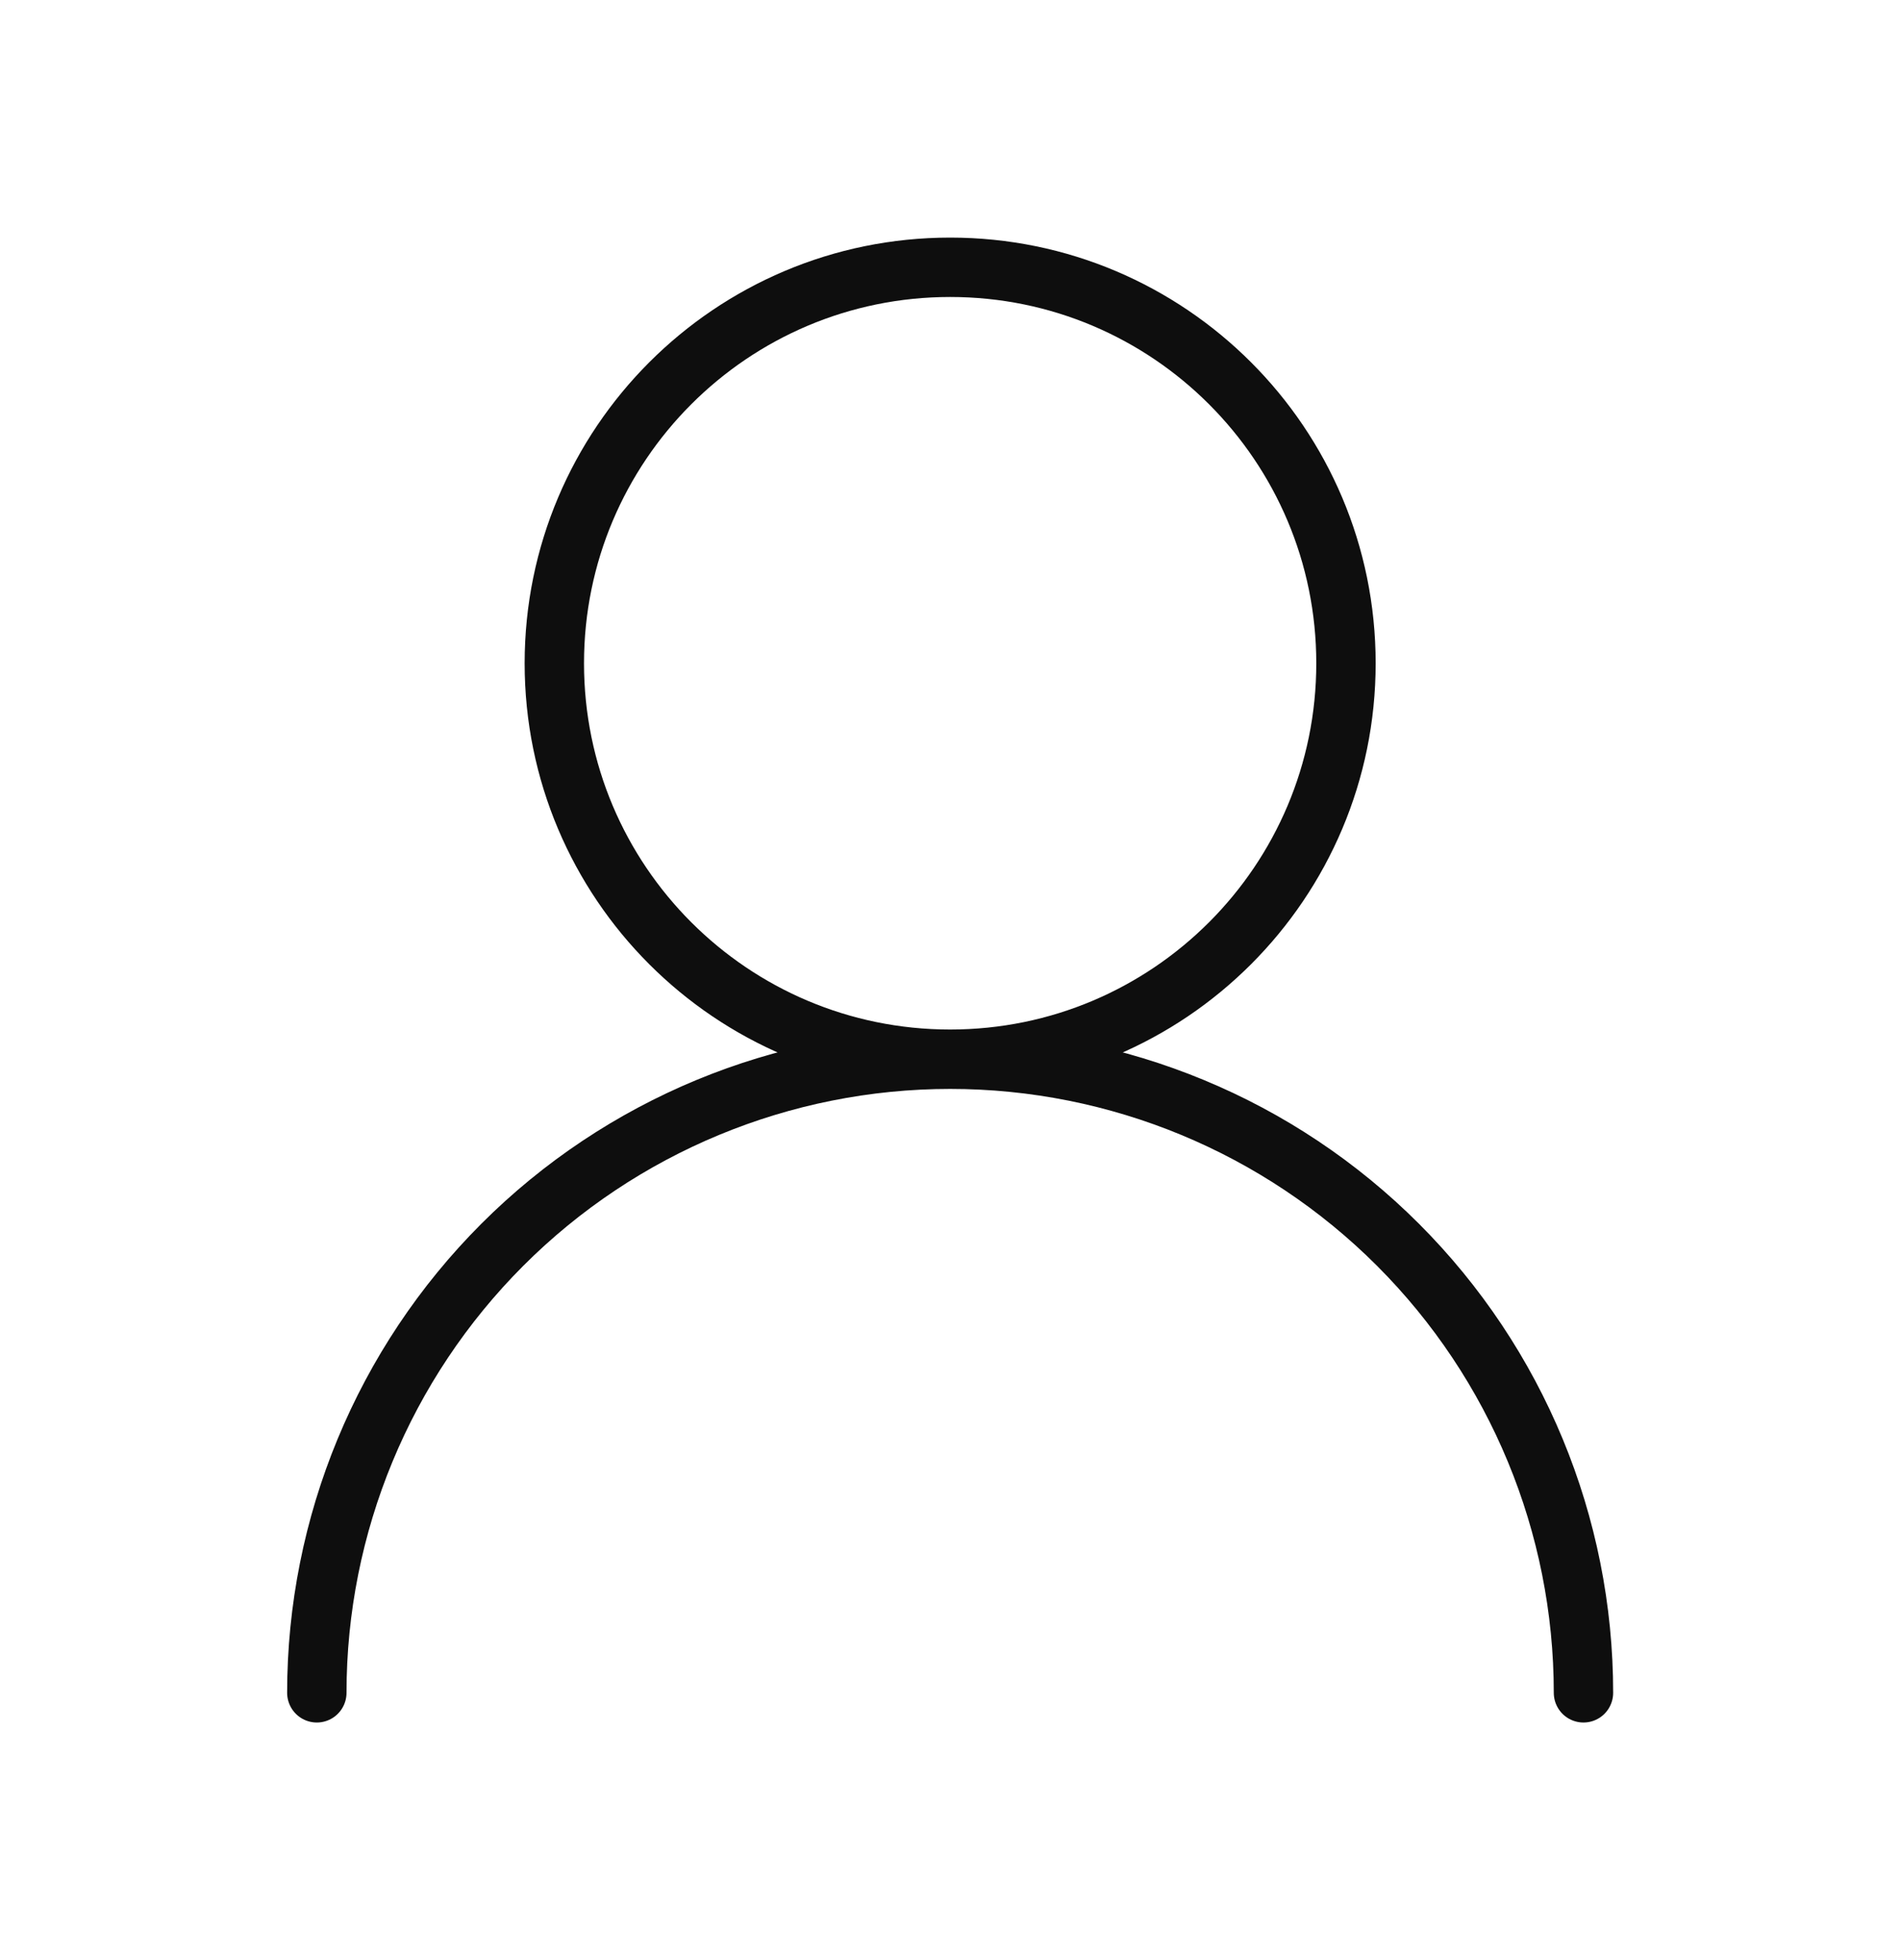 <?xml version="1.0" encoding="UTF-8"?> <svg xmlns="http://www.w3.org/2000/svg" width="32" height="33" viewBox="0 0 32 33" fill="none"><path d="M16.003 17.833C19.684 17.833 22.669 14.849 22.669 11.167C22.669 7.485 19.684 4.5 16.003 4.5C12.321 4.5 9.336 7.485 9.336 11.167C9.336 14.849 12.321 17.833 16.003 17.833ZM16.003 17.833C18.832 17.833 21.545 18.957 23.545 20.957C25.546 22.958 26.669 25.671 26.669 28.5M16.003 17.833C13.174 17.833 10.46 18.957 8.46 20.957C6.46 22.958 5.336 25.671 5.336 28.5" stroke="#0E0E0E" stroke-linecap="round" stroke-linejoin="round"></path></svg> 